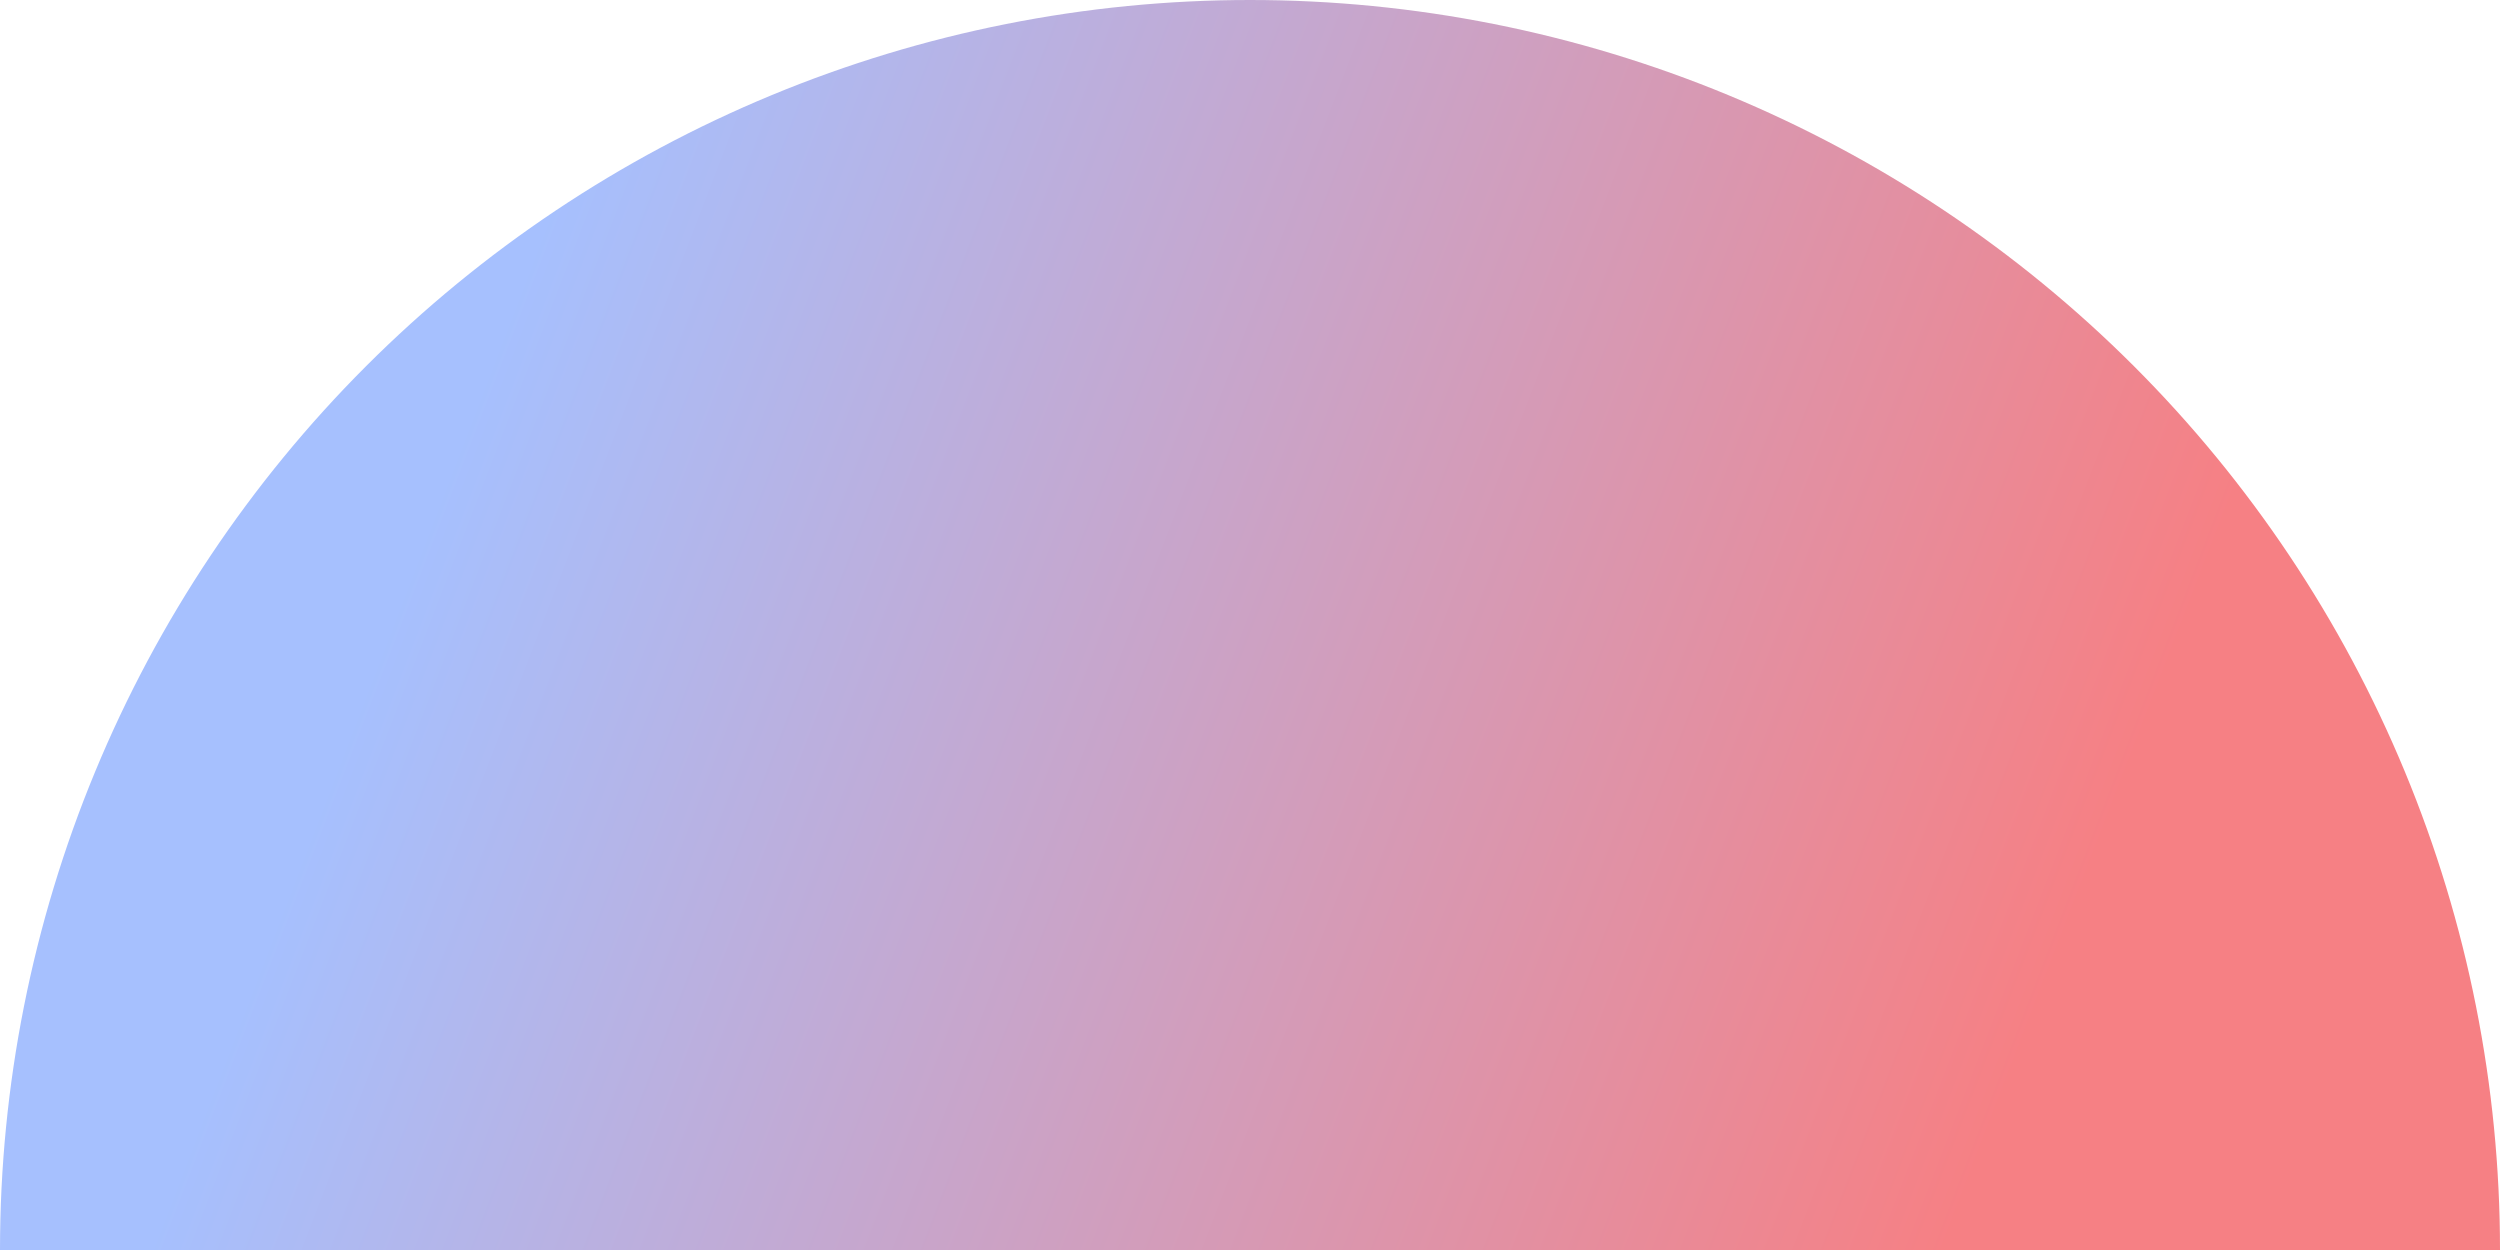 <svg width="114" height="57" viewBox="0 0 114 57" fill="none" xmlns="http://www.w3.org/2000/svg">
<path d="M114 57C114 49.515 112.526 42.103 109.661 35.187C106.797 28.271 102.598 21.988 97.305 16.695C92.012 11.402 85.728 7.203 78.813 4.339C71.897 1.474 64.485 -3.27195e-07 57 0C49.515 3.27195e-07 42.103 1.474 35.187 4.339C28.271 7.203 21.988 11.402 16.695 16.695C11.402 21.988 7.203 28.271 4.339 35.187C1.474 42.103 -6.5439e-07 49.515 0 57L57 57H114Z" fill="url(#paint0_linear)"/>
<defs>
<linearGradient id="paint0_linear" x1="21.5" y1="18.5" x2="93" y2="46" gradientUnits="userSpaceOnUse">
<stop stop-color="#A6C0FE"/>
<stop offset="1" stop-color="#F68084"/>
</linearGradient>
</defs>
</svg>
